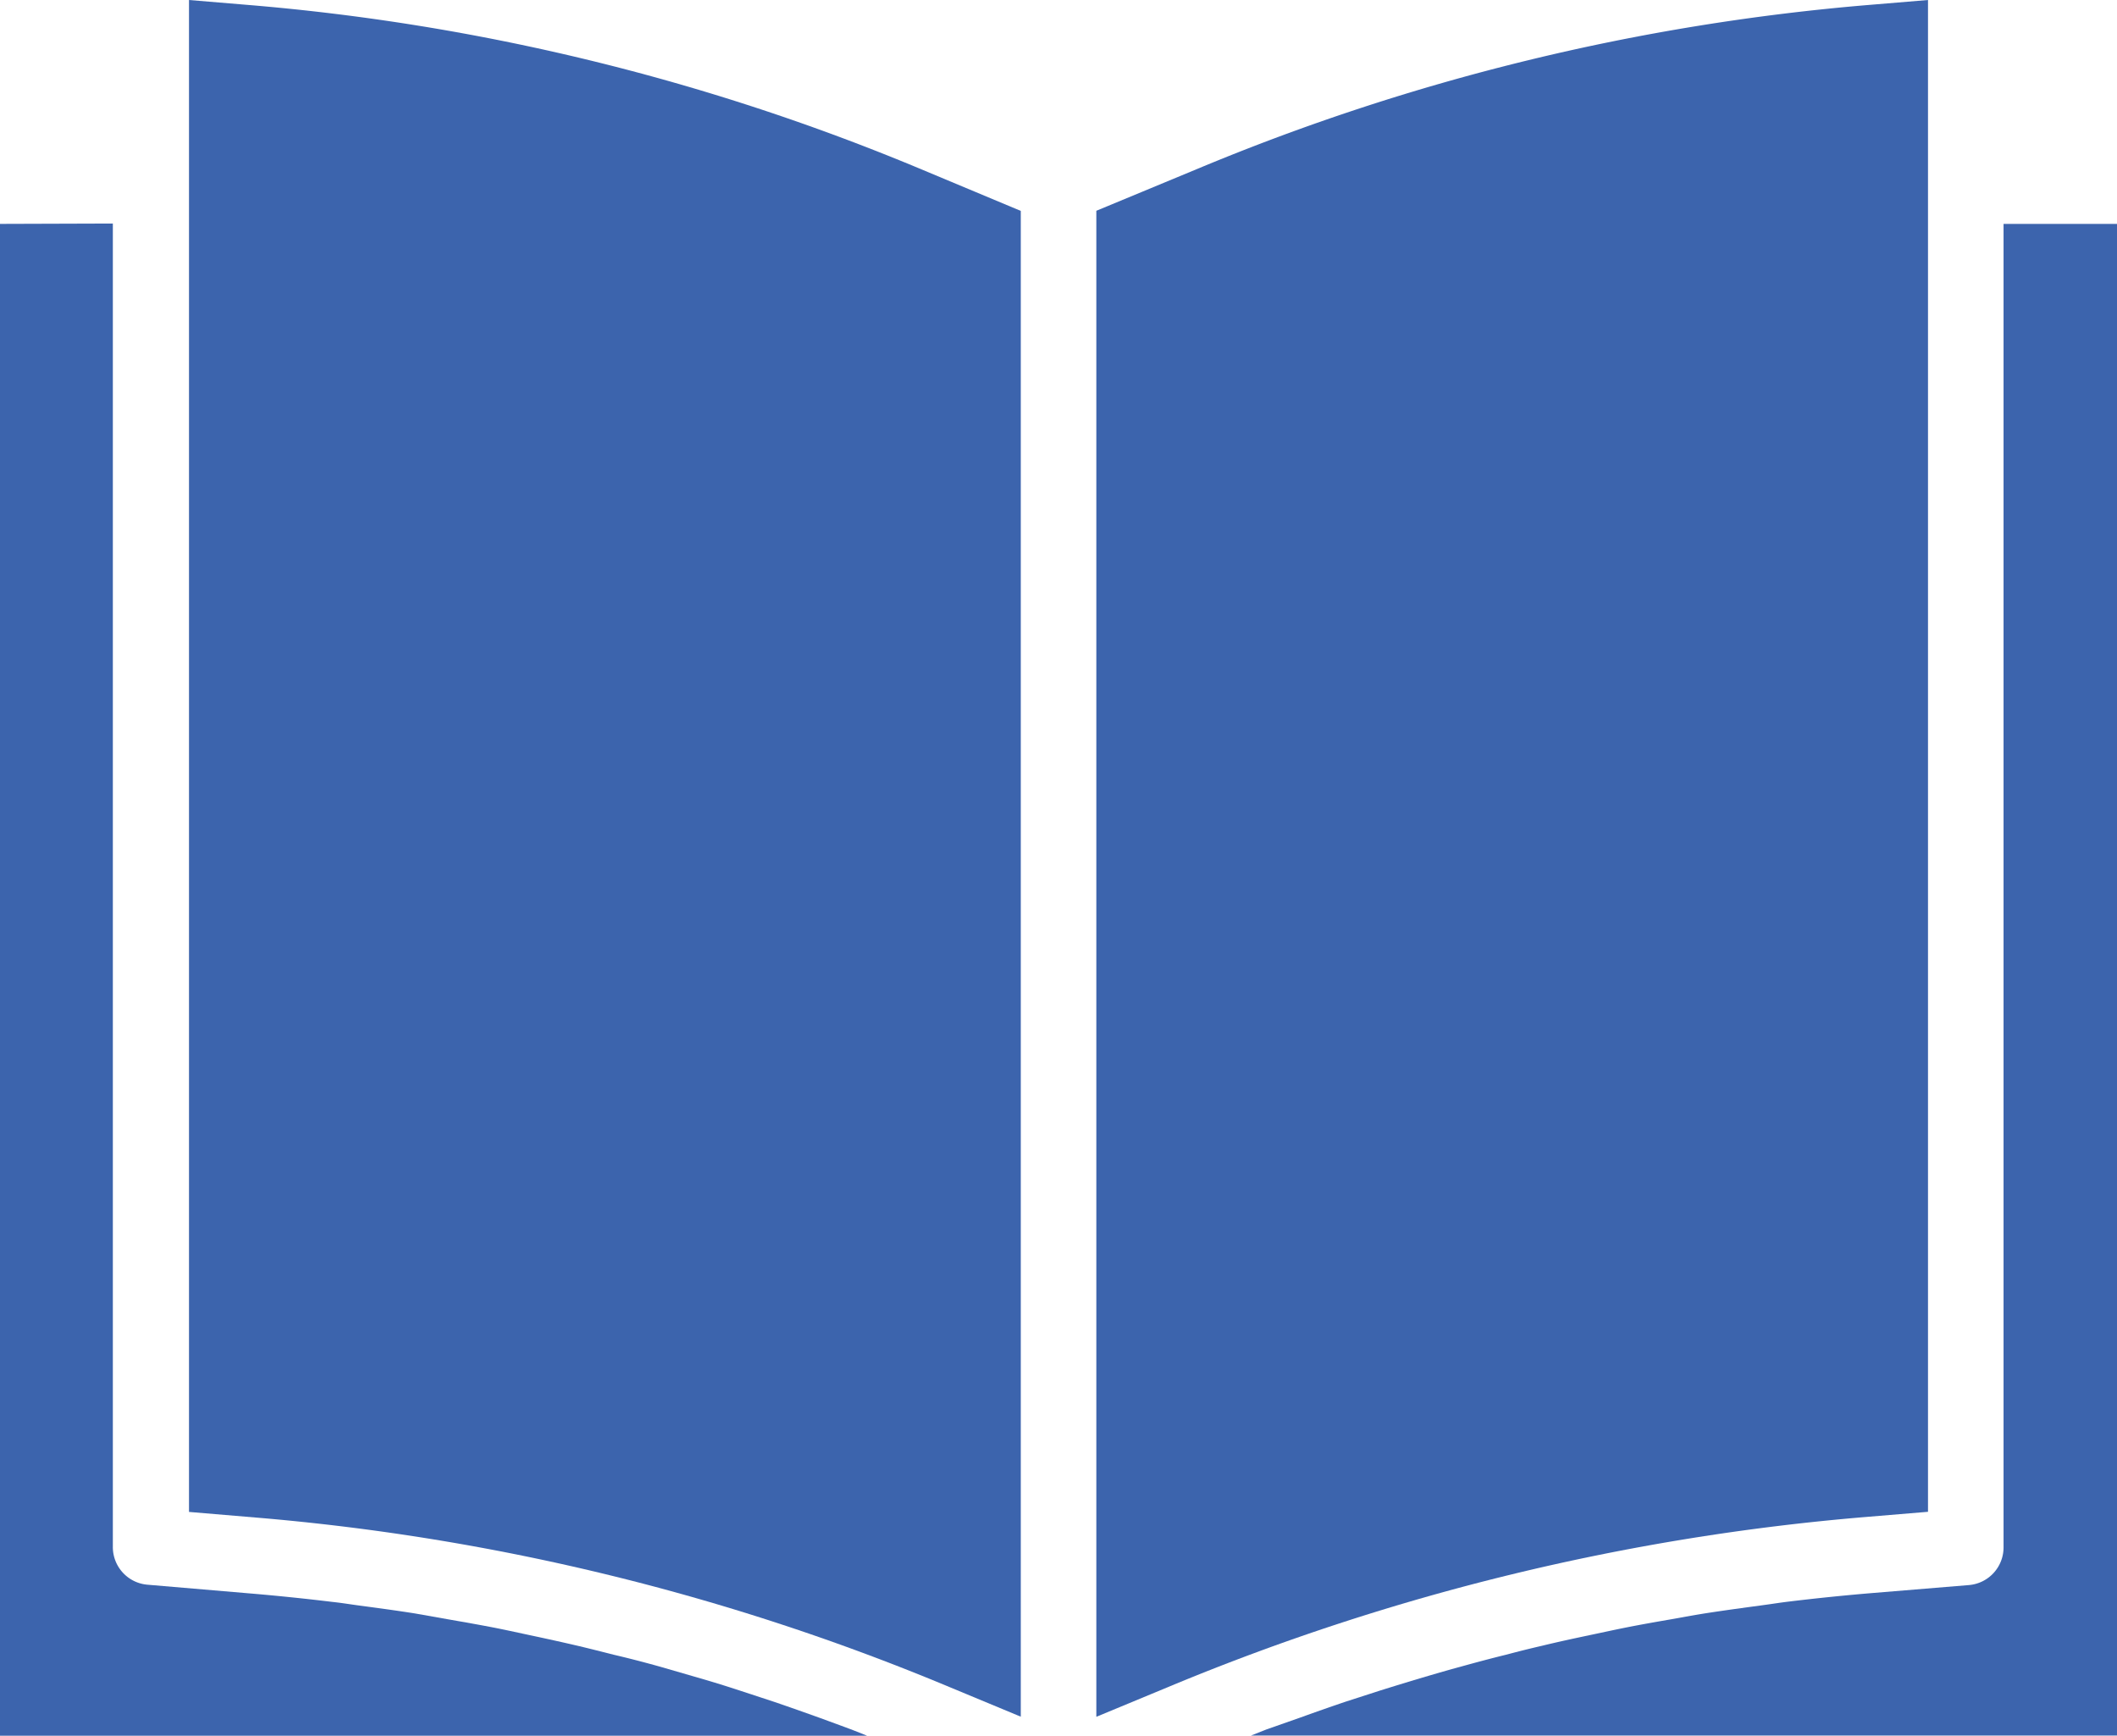 <?xml version="1.0"?><svg id="book" xmlns="http://www.w3.org/2000/svg" width="17.597" height="14.428" viewBox="0 0 17.597 14.428">
  <path id="Path_147" data-name="Path 147" d="M238.913,12.566V0l-.479.04a18.44,18.44,0,0,0-5.59,1.362l-.844.35V14.27l.615-.255a19.183,19.183,0,0,1,5.782-1.406Zm0,0" transform="translate(-222.887)" fill="#3c64ad"/>
  <path id="Path_148" data-name="Path 148" d="M271.843,47.3H270.9v11a.314.314,0,0,1-.288.314l-.8.066q-.348.029-.695.071c-.075.009-.149.021-.224.031-.156.021-.311.042-.466.066-.09.014-.18.031-.27.047-.139.024-.277.048-.416.076-.094.019-.189.04-.285.06-.132.028-.263.056-.394.088-.1.023-.2.048-.293.073-.127.031-.254.065-.38.1-.1.027-.2.056-.295.084-.126.037-.249.075-.374.114l-.291.094q-.186.063-.371.13l-.285.1-.129.051h7.2Zm0,0" transform="translate(-254.246 -45.439)" fill="#3c64ad"/>
  <path id="Path_149" data-name="Path 149" d="M40.479.04,40,0V12.567l.558.047a19.054,19.054,0,0,1,5.776,1.414l.58.241V1.753L46.07,1.4A18.44,18.44,0,0,0,40.479.04Zm0,0" transform="translate(-38.429)" fill="#3c64ad"/>
  <path id="Path_150" data-name="Path 150" d="M0,47.3V59.866H7.207l-.116-.046c-.09-.034-.181-.067-.271-.1-.128-.046-.255-.091-.384-.135l-.28-.092q-.191-.063-.384-.118l-.283-.082c-.129-.036-.259-.07-.388-.1-.094-.024-.189-.048-.285-.071-.132-.031-.264-.06-.4-.089-.094-.02-.189-.041-.283-.06-.137-.027-.275-.051-.412-.075l-.271-.048c-.152-.024-.3-.044-.457-.065-.077-.01-.153-.023-.23-.031q-.346-.042-.691-.071l-.846-.072a.314.314,0,0,1-.288-.314v-11Zm0,0" transform="translate(0 -45.439)" fill="#3c64ad"/>
</svg>
